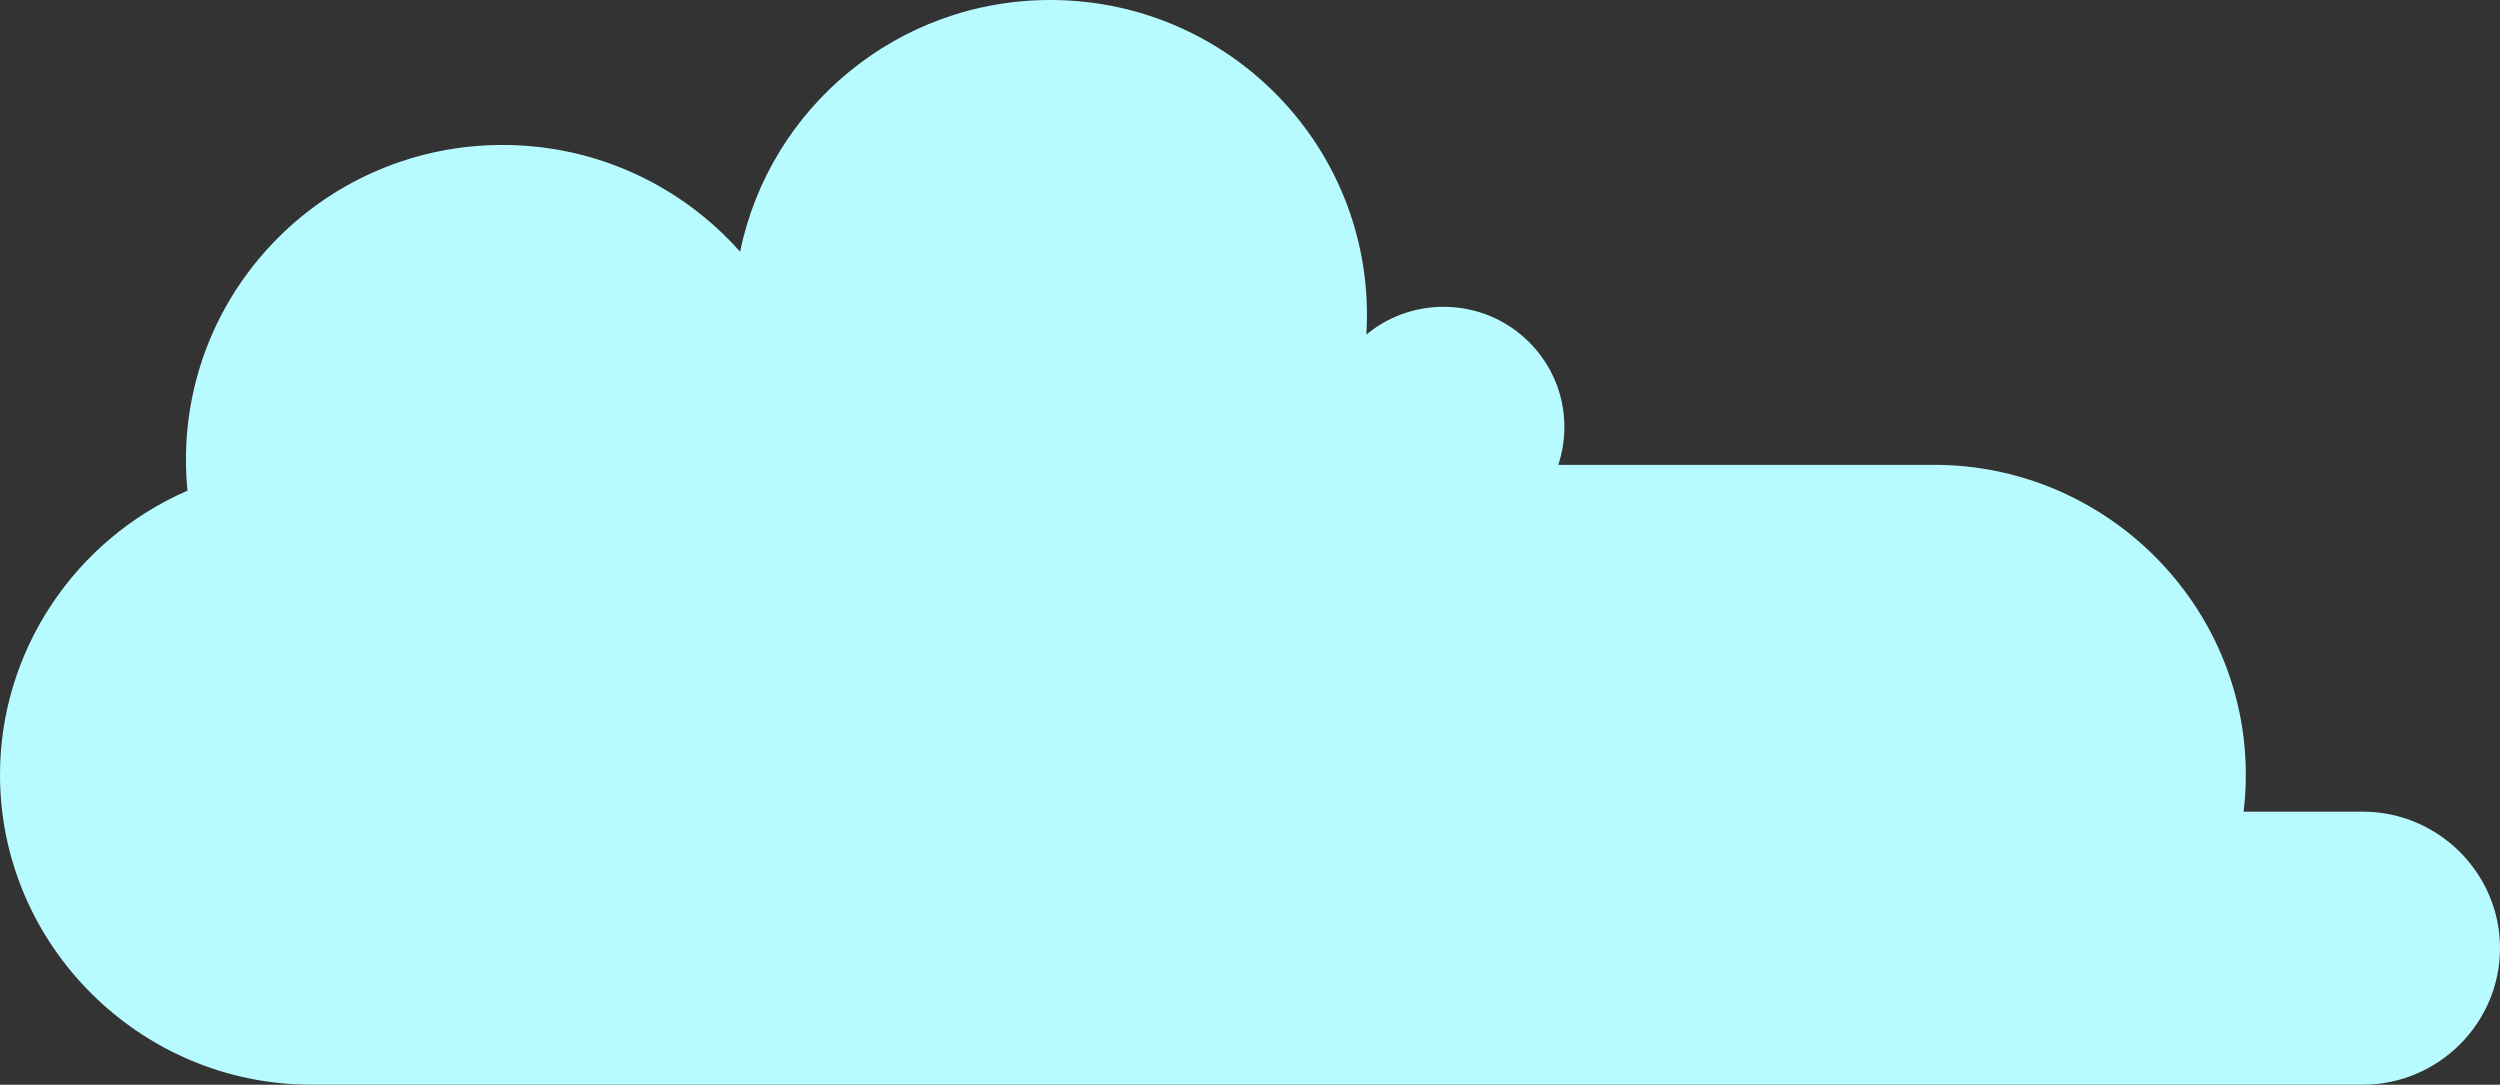 <svg width="242" height="105" viewBox="0 0 242 105" fill="none" xmlns="http://www.w3.org/2000/svg">
<rect x="0" y="0" width="242" height="105" fill="#333333" stroke="none"/>
<path fill-rule="evenodd" clip-rule="evenodd" d="M48.646 14.032C57.806 14.032 66.025 18.032 71.642 24.366C74.489 10.461 86.852 0 101.672 0C118.599 0 132.322 13.651 132.322 30.484C132.322 31.124 132.302 31.756 132.264 32.384C134.289 30.708 136.896 29.698 139.735 29.698C146.196 29.698 151.433 34.907 151.433 41.334C151.433 42.613 151.224 43.846 150.84 44.998H187.235C203.824 44.998 217.396 58.499 217.396 75.001C217.396 76.207 217.323 77.398 217.179 78.569H228.714C236.023 78.569 242 84.518 242 91.784C242 99.055 236.02 105 228.714 105H187.235H107.757H30.162C13.572 105 0 91.499 0 74.997C0 63.069 7.181 52.273 18.147 47.495C18.05 46.513 18 45.519 18 44.509C17.996 27.683 31.719 14.032 48.646 14.032Z" fill="#B7FAFF"/>
</svg>
